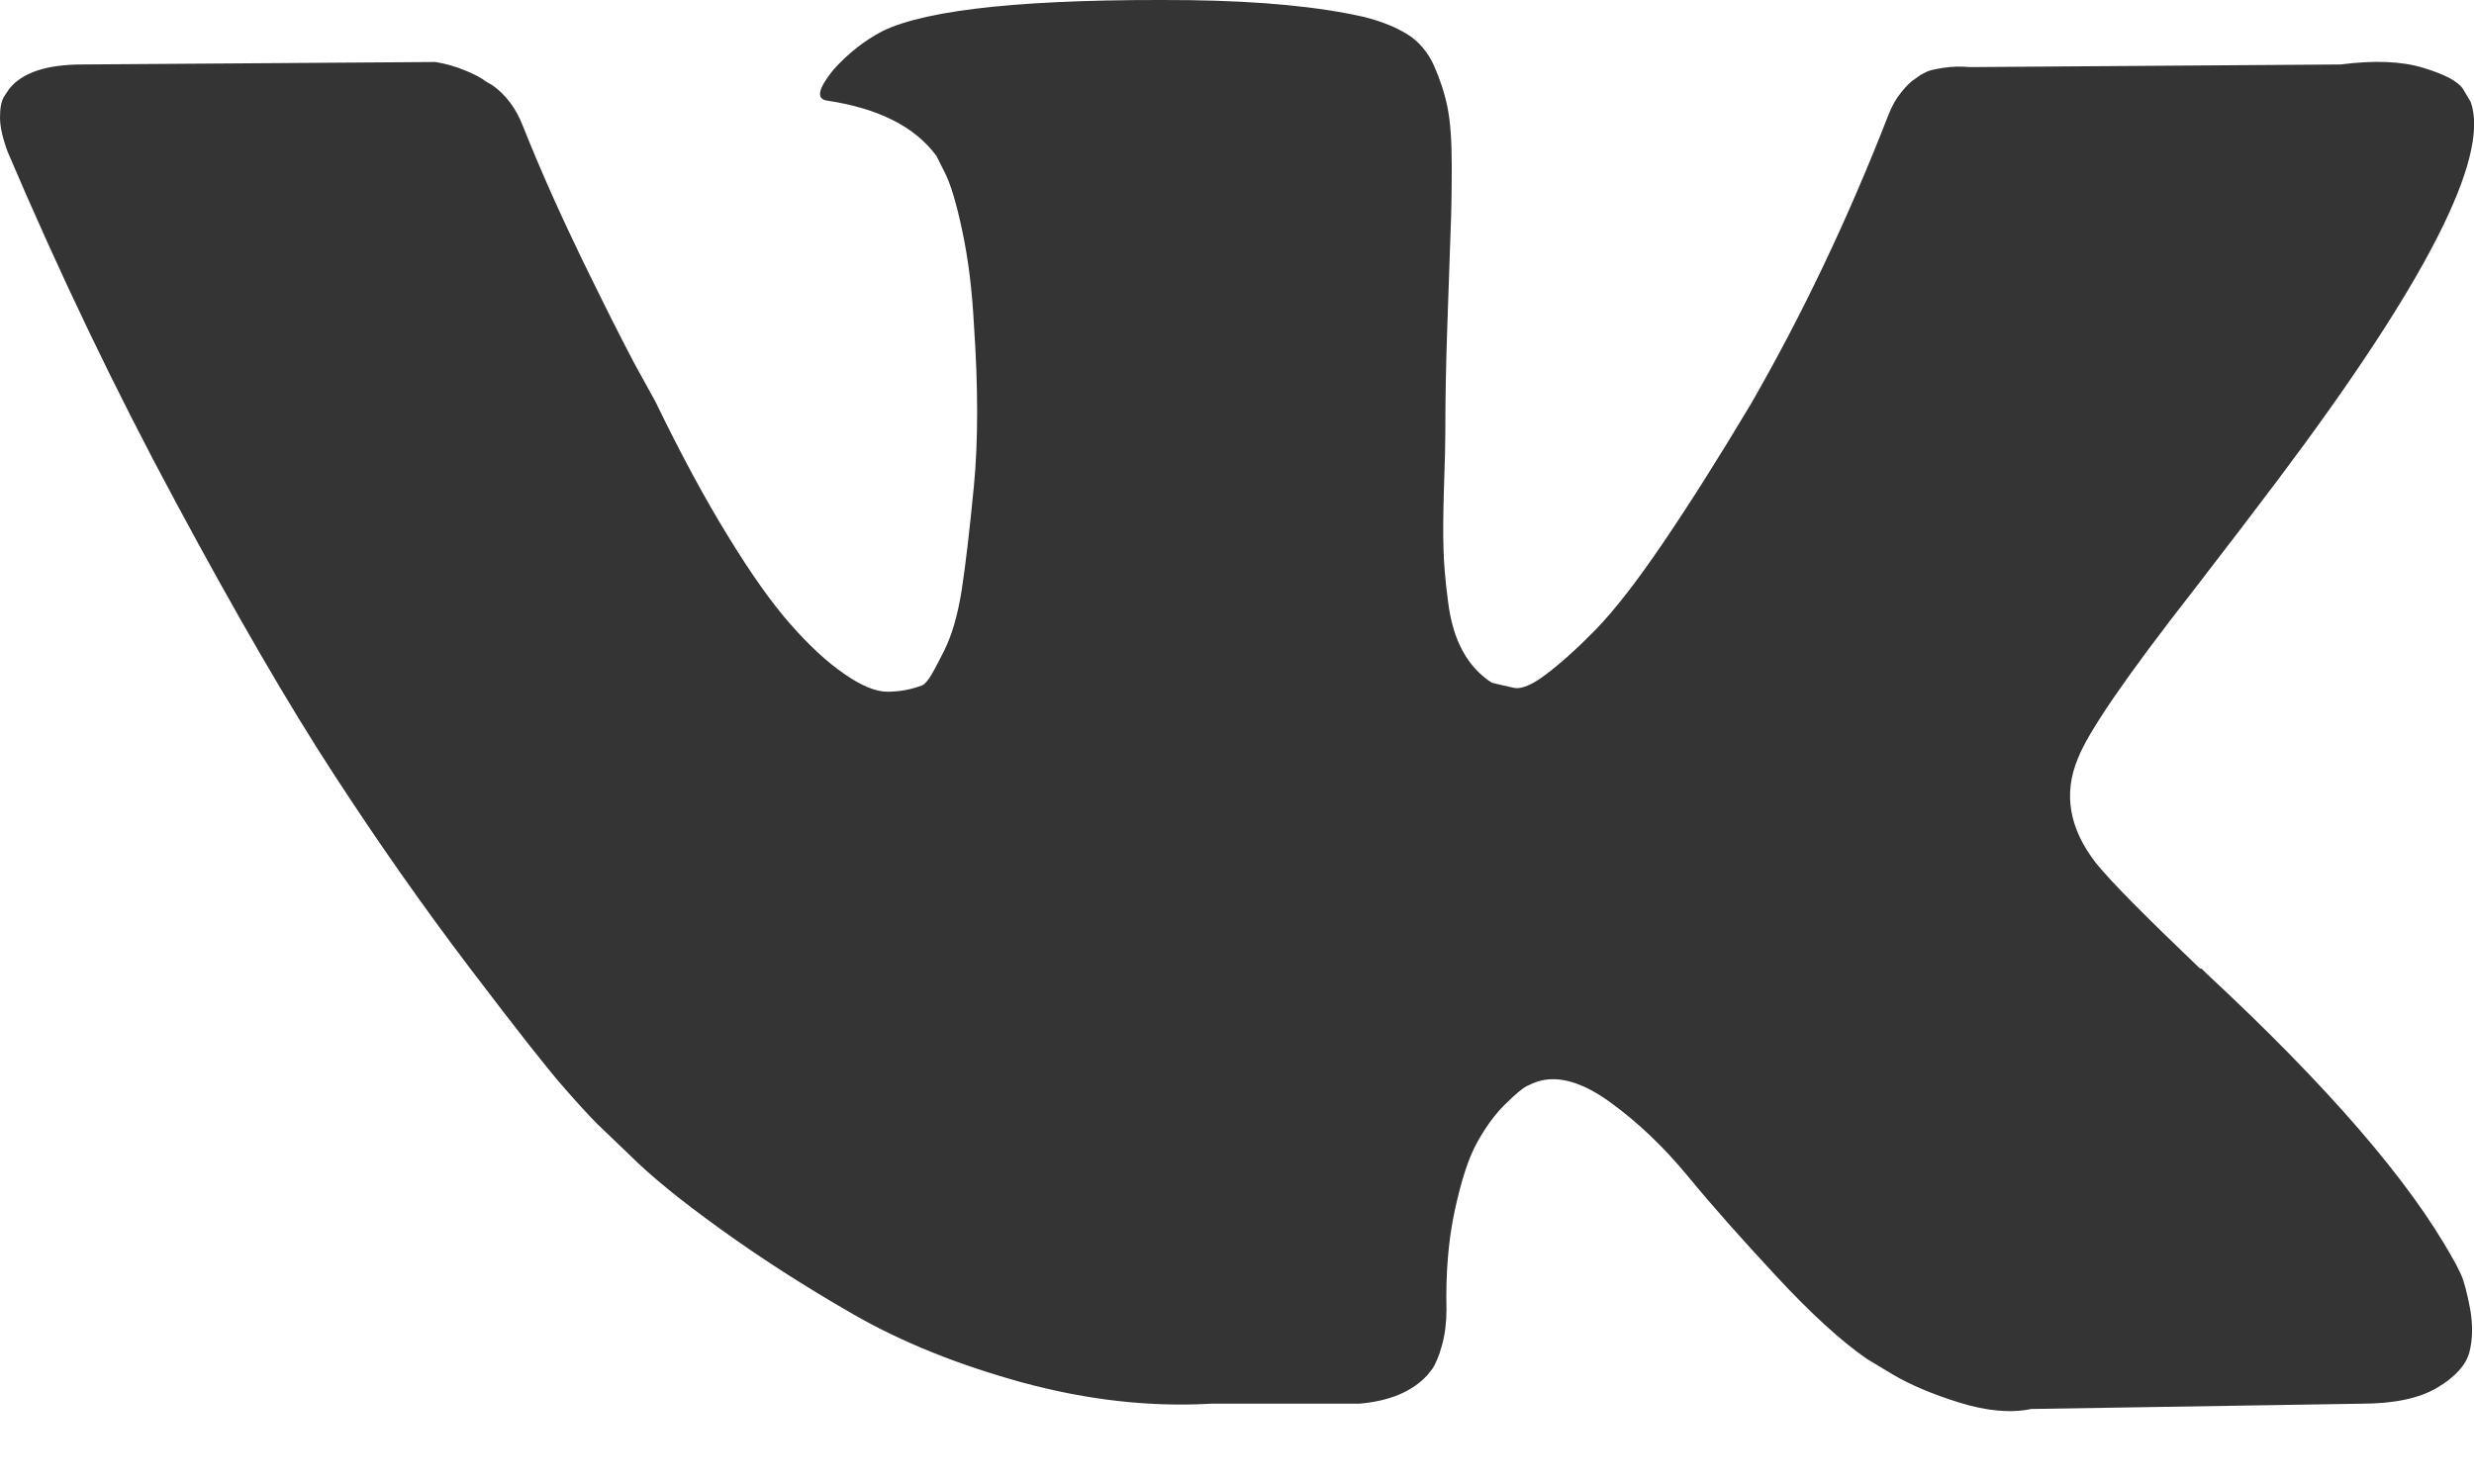 <?xml version="1.0" encoding="UTF-8"?> <svg xmlns="http://www.w3.org/2000/svg" width="15" height="9" viewBox="0 0 15 9" fill="none"><g clip-path="url(#clip0_851_2)"><path d="M14.921 7.729C14.903 7.69 14.886 7.657 14.87 7.631C14.61 7.162 14.113 6.587 13.379 5.905L13.363 5.889L13.355 5.881L13.347 5.874H13.339C13.006 5.556 12.795 5.343 12.707 5.233C12.546 5.025 12.509 4.814 12.598 4.601C12.66 4.439 12.895 4.098 13.301 3.578C13.514 3.302 13.683 3.081 13.808 2.914C14.709 1.716 15.099 0.951 14.98 0.618L14.933 0.539C14.901 0.492 14.821 0.45 14.691 0.411C14.56 0.371 14.394 0.365 14.191 0.391L11.942 0.407C11.89 0.402 11.838 0.403 11.785 0.411C11.733 0.419 11.699 0.427 11.684 0.434C11.668 0.442 11.655 0.449 11.645 0.454L11.613 0.477C11.587 0.493 11.559 0.52 11.528 0.559C11.496 0.598 11.47 0.644 11.45 0.696C11.205 1.326 10.926 1.912 10.614 2.453C10.421 2.776 10.244 3.056 10.083 3.293C9.922 3.53 9.786 3.704 9.677 3.816C9.568 3.928 9.468 4.018 9.38 4.085C9.292 4.153 9.224 4.182 9.177 4.171C9.13 4.161 9.086 4.151 9.044 4.14C8.972 4.093 8.913 4.03 8.869 3.949C8.824 3.868 8.794 3.767 8.779 3.644C8.763 3.522 8.754 3.416 8.752 3.328C8.749 3.239 8.75 3.114 8.755 2.953C8.761 2.792 8.763 2.683 8.763 2.625C8.763 2.427 8.767 2.213 8.775 1.981C8.783 1.749 8.789 1.565 8.794 1.43C8.8 1.295 8.802 1.152 8.802 1.001C8.802 0.85 8.793 0.731 8.775 0.645C8.757 0.559 8.729 0.476 8.693 0.395C8.656 0.315 8.603 0.252 8.533 0.208C8.462 0.164 8.375 0.129 8.271 0.103C7.995 0.04 7.644 0.007 7.217 0.001C6.248 -0.009 5.626 0.054 5.35 0.189C5.241 0.246 5.142 0.324 5.053 0.423C4.96 0.538 4.947 0.6 5.014 0.61C5.327 0.657 5.548 0.769 5.678 0.946L5.725 1.04C5.761 1.108 5.798 1.227 5.834 1.399C5.871 1.571 5.894 1.761 5.905 1.969C5.931 2.349 5.931 2.675 5.905 2.946C5.879 3.216 5.854 3.427 5.831 3.578C5.807 3.729 5.772 3.851 5.725 3.945C5.678 4.039 5.647 4.096 5.631 4.117C5.616 4.138 5.603 4.151 5.592 4.156C5.524 4.182 5.454 4.195 5.381 4.195C5.308 4.195 5.22 4.158 5.116 4.085C5.012 4.013 4.903 3.912 4.792 3.785C4.679 3.657 4.553 3.479 4.413 3.25C4.272 3.021 4.126 2.75 3.975 2.438L3.85 2.211C3.772 2.065 3.666 1.853 3.53 1.575C3.395 1.296 3.275 1.027 3.171 0.766C3.129 0.657 3.067 0.574 2.984 0.516L2.944 0.493C2.918 0.472 2.877 0.45 2.819 0.427C2.762 0.403 2.702 0.386 2.64 0.376L0.5 0.391C0.281 0.391 0.133 0.441 0.055 0.54L0.024 0.587C0.008 0.613 0 0.655 0 0.712C0 0.769 0.016 0.839 0.047 0.922C0.36 1.657 0.699 2.365 1.066 3.046C1.433 3.729 1.752 4.278 2.023 4.694C2.294 5.111 2.57 5.504 2.851 5.874C3.132 6.244 3.318 6.48 3.409 6.584C3.5 6.689 3.572 6.767 3.624 6.819L3.819 7.006C3.944 7.131 4.128 7.281 4.37 7.455C4.612 7.63 4.88 7.802 5.174 7.971C5.468 8.14 5.811 8.278 6.201 8.385C6.592 8.491 6.972 8.534 7.341 8.513H8.239C8.422 8.498 8.56 8.441 8.653 8.341L8.684 8.302C8.705 8.271 8.725 8.223 8.743 8.158C8.761 8.093 8.77 8.021 8.77 7.943C8.765 7.719 8.782 7.517 8.821 7.338C8.86 7.158 8.904 7.023 8.954 6.932C9.004 6.841 9.059 6.764 9.122 6.701C9.185 6.639 9.229 6.601 9.255 6.588C9.281 6.575 9.302 6.566 9.317 6.561C9.442 6.519 9.589 6.56 9.759 6.682C9.928 6.804 10.087 6.955 10.235 7.135C10.383 7.315 10.562 7.516 10.77 7.74C10.978 7.964 11.16 8.131 11.317 8.24L11.473 8.334C11.577 8.396 11.712 8.454 11.879 8.506C12.046 8.558 12.192 8.571 12.316 8.545L14.316 8.513C14.514 8.513 14.667 8.481 14.777 8.416C14.886 8.351 14.951 8.279 14.972 8.201C14.992 8.123 14.994 8.035 14.976 7.935C14.957 7.837 14.939 7.768 14.921 7.729Z" fill="#343434"></path></g><defs><clipPath id="clip0_851_2"><rect width="15" height="8.558" fill="white"></rect></clipPath></defs></svg> 